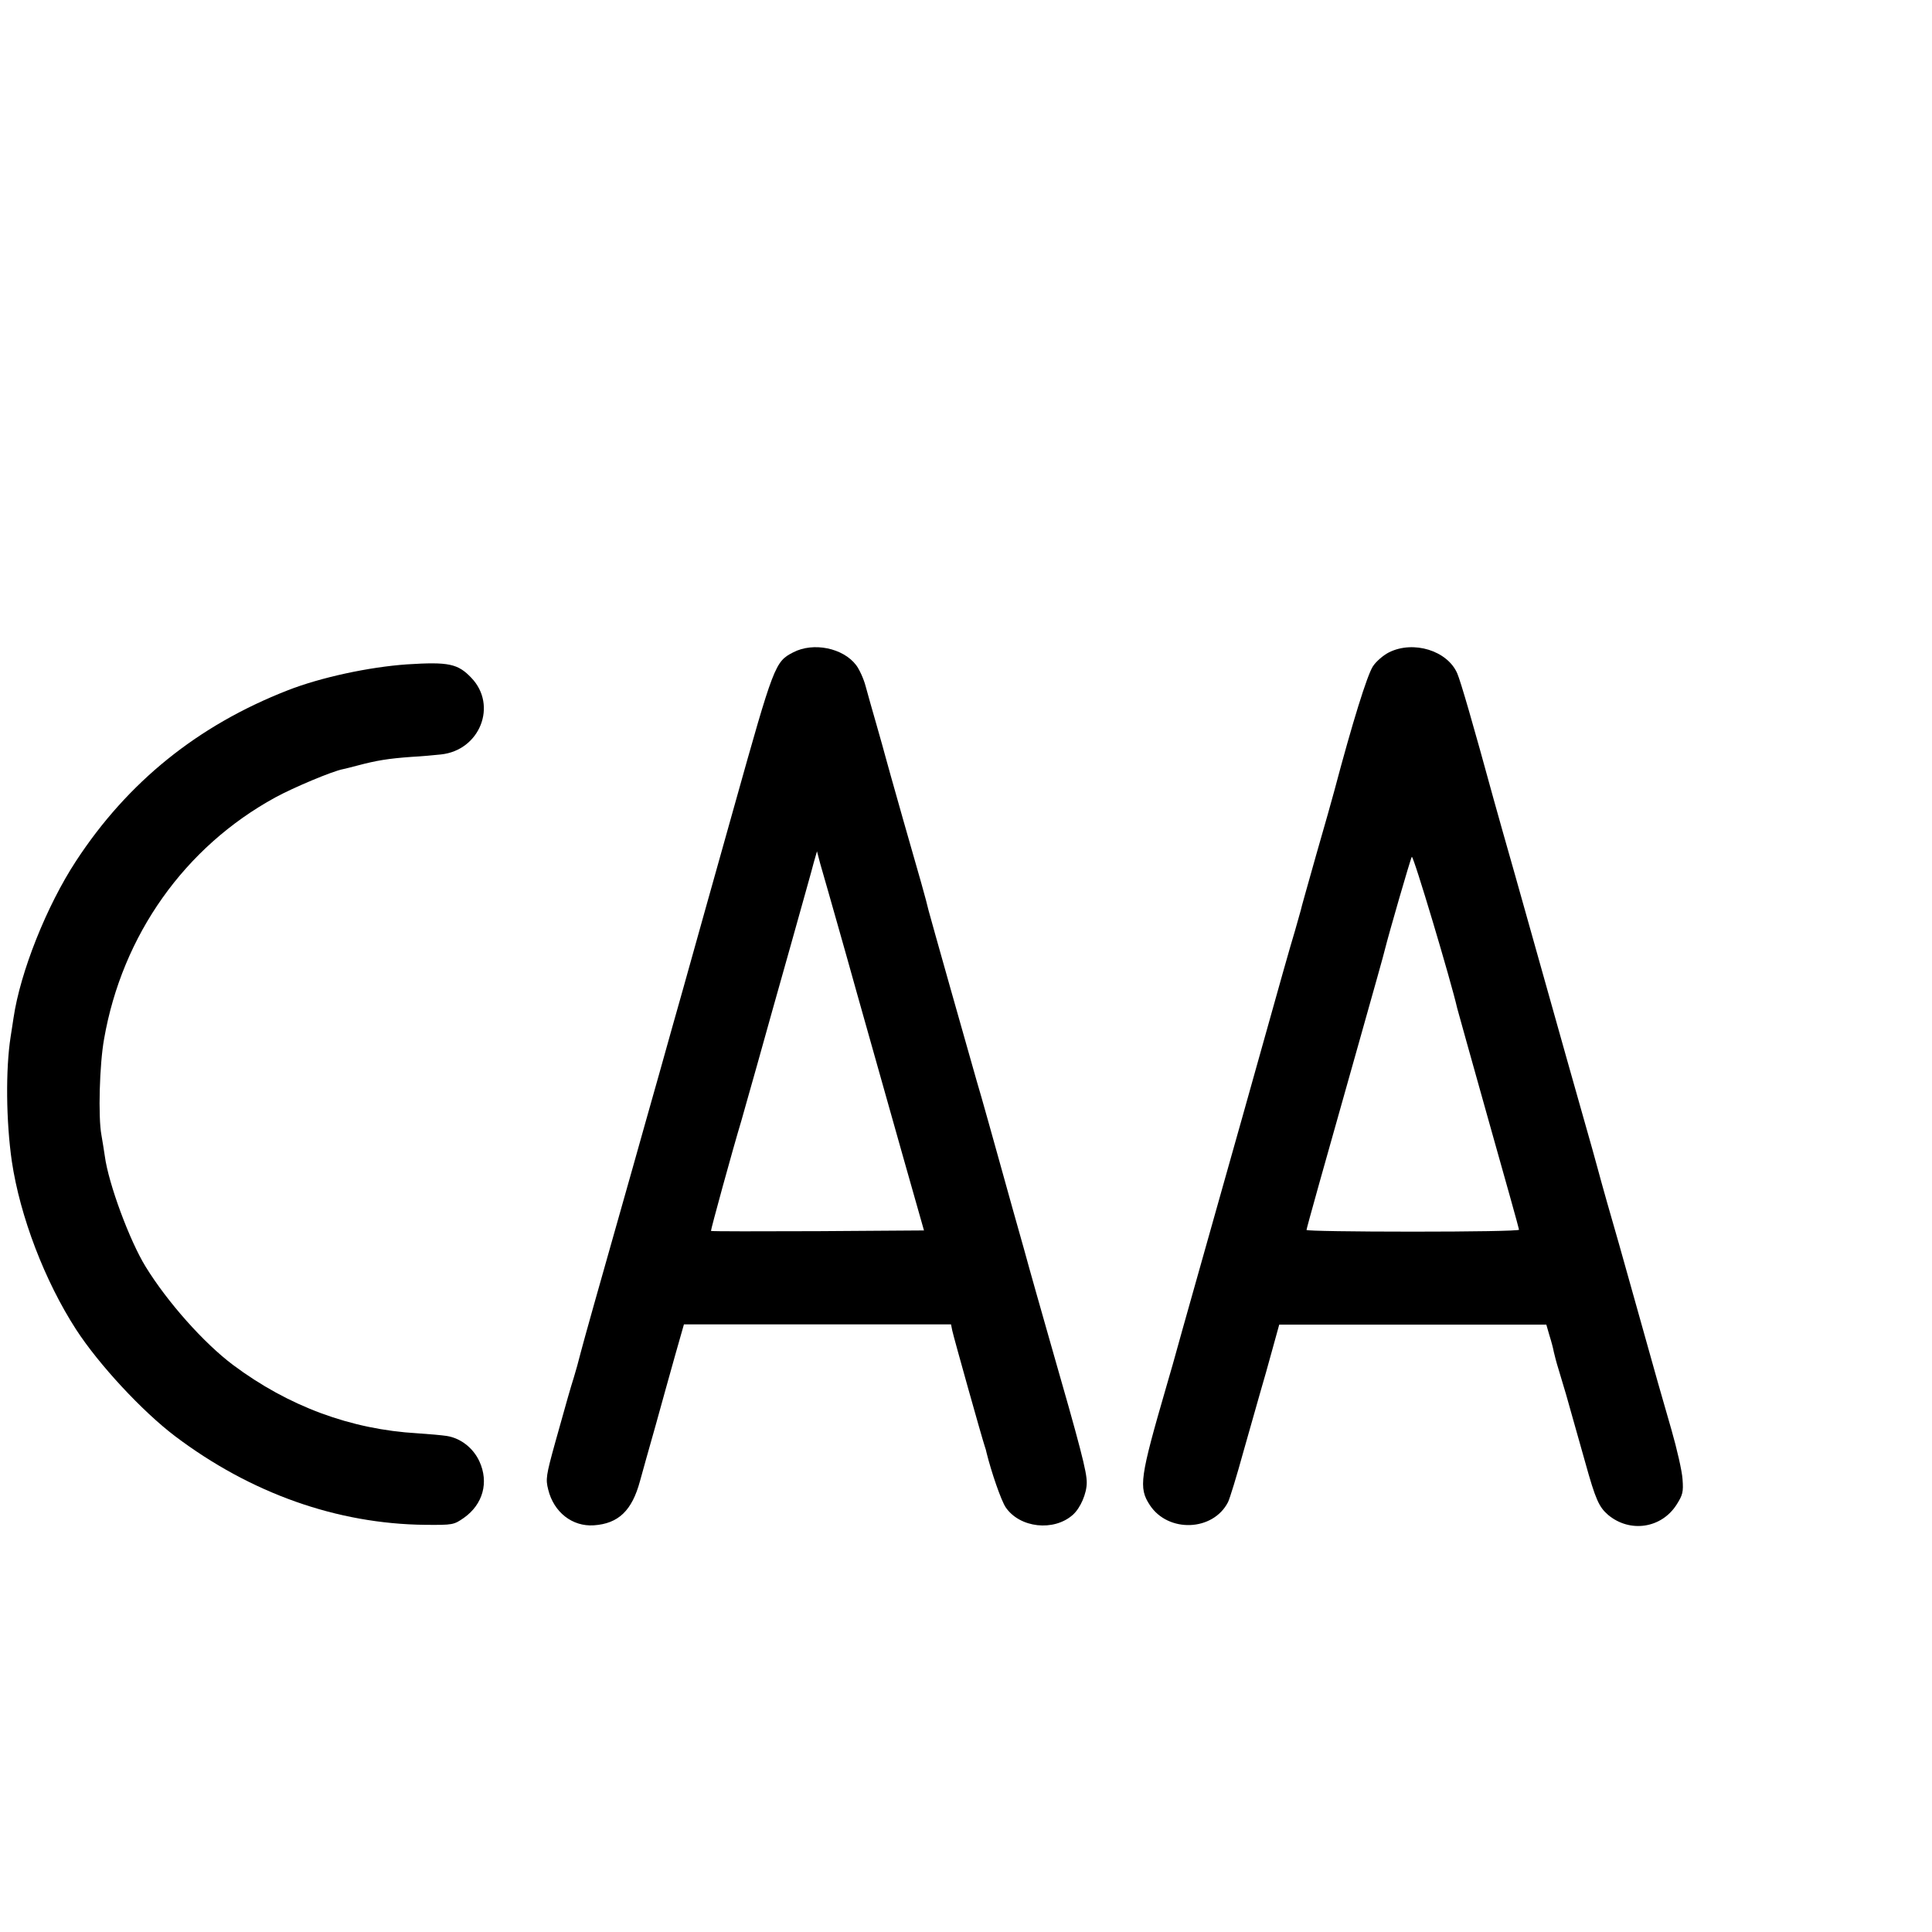 <?xml version="1.0" standalone="no"?>
<!DOCTYPE svg PUBLIC "-//W3C//DTD SVG 20010904//EN"
 "http://www.w3.org/TR/2001/REC-SVG-20010904/DTD/svg10.dtd">
<svg version="1.0" xmlns="http://www.w3.org/2000/svg"
 width="16pt" height="16pt" viewBox="0 0 16 16"
 preserveAspectRatio="xMidYMid meet">
<g transform="translate(0,16) scale(0.002,-0.002)"
fill="#000000" stroke="none">
<path d="M3285 5299 c-76 -39 -80 -50 -245 -639 -71 -253 -173 -616 -213 -760
-20 -69 -63 -224 -97 -345 -34 -121 -84 -296 -110 -390 -153 -539 -200 -707
-215 -764 -9 -36 -22 -83 -29 -105 -16 -51 -25 -83 -77 -269 -38 -137 -40
-152 -29 -195 23 -94 100 -154 189 -148 102 7 158 61 191 183 10 37 39 140 64
228 24 88 61 219 81 291 l37 130 553 0 553 0 5 -25 c5 -25 124 -449 135 -481
3 -8 6 -19 7 -25 20 -81 60 -197 79 -226 58 -86 200 -102 279 -31 31 28 57 88
57 133 0 45 -24 139 -152 584 -44 154 -82 289 -85 300 -3 11 -34 124 -70 250
-35 127 -80 286 -99 355 -19 69 -42 148 -50 175 -22 76 -195 688 -199 705 -9
40 -39 146 -105 375 -39 138 -73 258 -75 267 -2 9 -18 65 -35 125 -17 59 -38
133 -46 163 -8 30 -26 69 -39 86 -54 71 -177 96 -260 53z m144 -989 c10 -36
65 -227 120 -425 56 -198 141 -499 189 -670 l88 -310 -439 -3 c-242 -1 -441
-1 -443 1 -2 2 90 338 126 457 5 19 35 123 65 230 30 107 92 330 139 495 46
165 90 320 96 345 l13 45 13 -50 c8 -27 23 -79 33 -115z"/>
<path d="M5752 5299 c-24 -12 -54 -38 -67 -58 -24 -37 -85 -233 -160 -516 -7
-27 -41 -147 -75 -265 -33 -118 -63 -222 -64 -230 -2 -8 -13 -46 -24 -85 -21
-69 -57 -197 -167 -590 -31 -110 -71 -254 -90 -320 -135 -479 -169 -599 -210
-745 -25 -91 -54 -194 -65 -230 -110 -379 -116 -420 -69 -492 76 -116 262
-109 324 12 7 14 36 108 64 210 29 102 61 214 71 250 11 36 32 112 48 170 l29
105 553 0 553 0 13 -45 c8 -25 16 -56 18 -68 3 -13 11 -45 19 -70 8 -26 22
-74 32 -107 9 -33 23 -82 31 -110 8 -27 29 -104 48 -170 43 -155 57 -185 95
-218 90 -75 220 -56 283 42 26 41 29 53 25 106 -2 33 -23 125 -46 205 -23 80
-48 168 -56 195 -16 57 -139 495 -160 570 -30 103 -75 262 -89 315 -8 30 -33
120 -56 200 -23 80 -56 199 -75 265 -42 150 -127 451 -211 750 -36 126 -76
268 -89 315 -85 311 -137 490 -151 522 -41 94 -181 137 -282 87z m282 -1474
c3 -11 61 -220 130 -465 69 -244 126 -448 126 -452 0 -5 -198 -8 -440 -8 -242
0 -440 3 -440 7 0 6 71 260 212 758 69 245 110 390 113 405 14 57 105 373 111
382 6 9 162 -513 188 -627z"/>
<path d="M1685 5249 c-157 -11 -358 -54 -495 -108 -371 -145 -661 -379 -875
-706 -122 -186 -231 -460 -259 -650 -3 -22 -9 -57 -12 -78 -21 -134 -19 -350
5 -516 34 -228 136 -495 266 -696 94 -145 274 -339 410 -442 314 -237 671
-363 1035 -367 116 -1 119 0 161 29 79 56 104 147 64 234 -26 56 -78 96 -135
105 -19 3 -74 8 -121 11 -277 16 -535 112 -764 283 -120 90 -271 259 -362 407
-66 107 -154 344 -169 458 -3 23 -10 62 -14 87 -14 75 -8 293 11 398 75 430
334 795 709 1000 75 41 237 109 280 117 8 2 35 8 60 15 79 21 127 29 225 36
39 2 93 7 121 10 161 17 235 203 126 317 -56 59 -94 67 -267 56z"/>
</g>
</svg>
